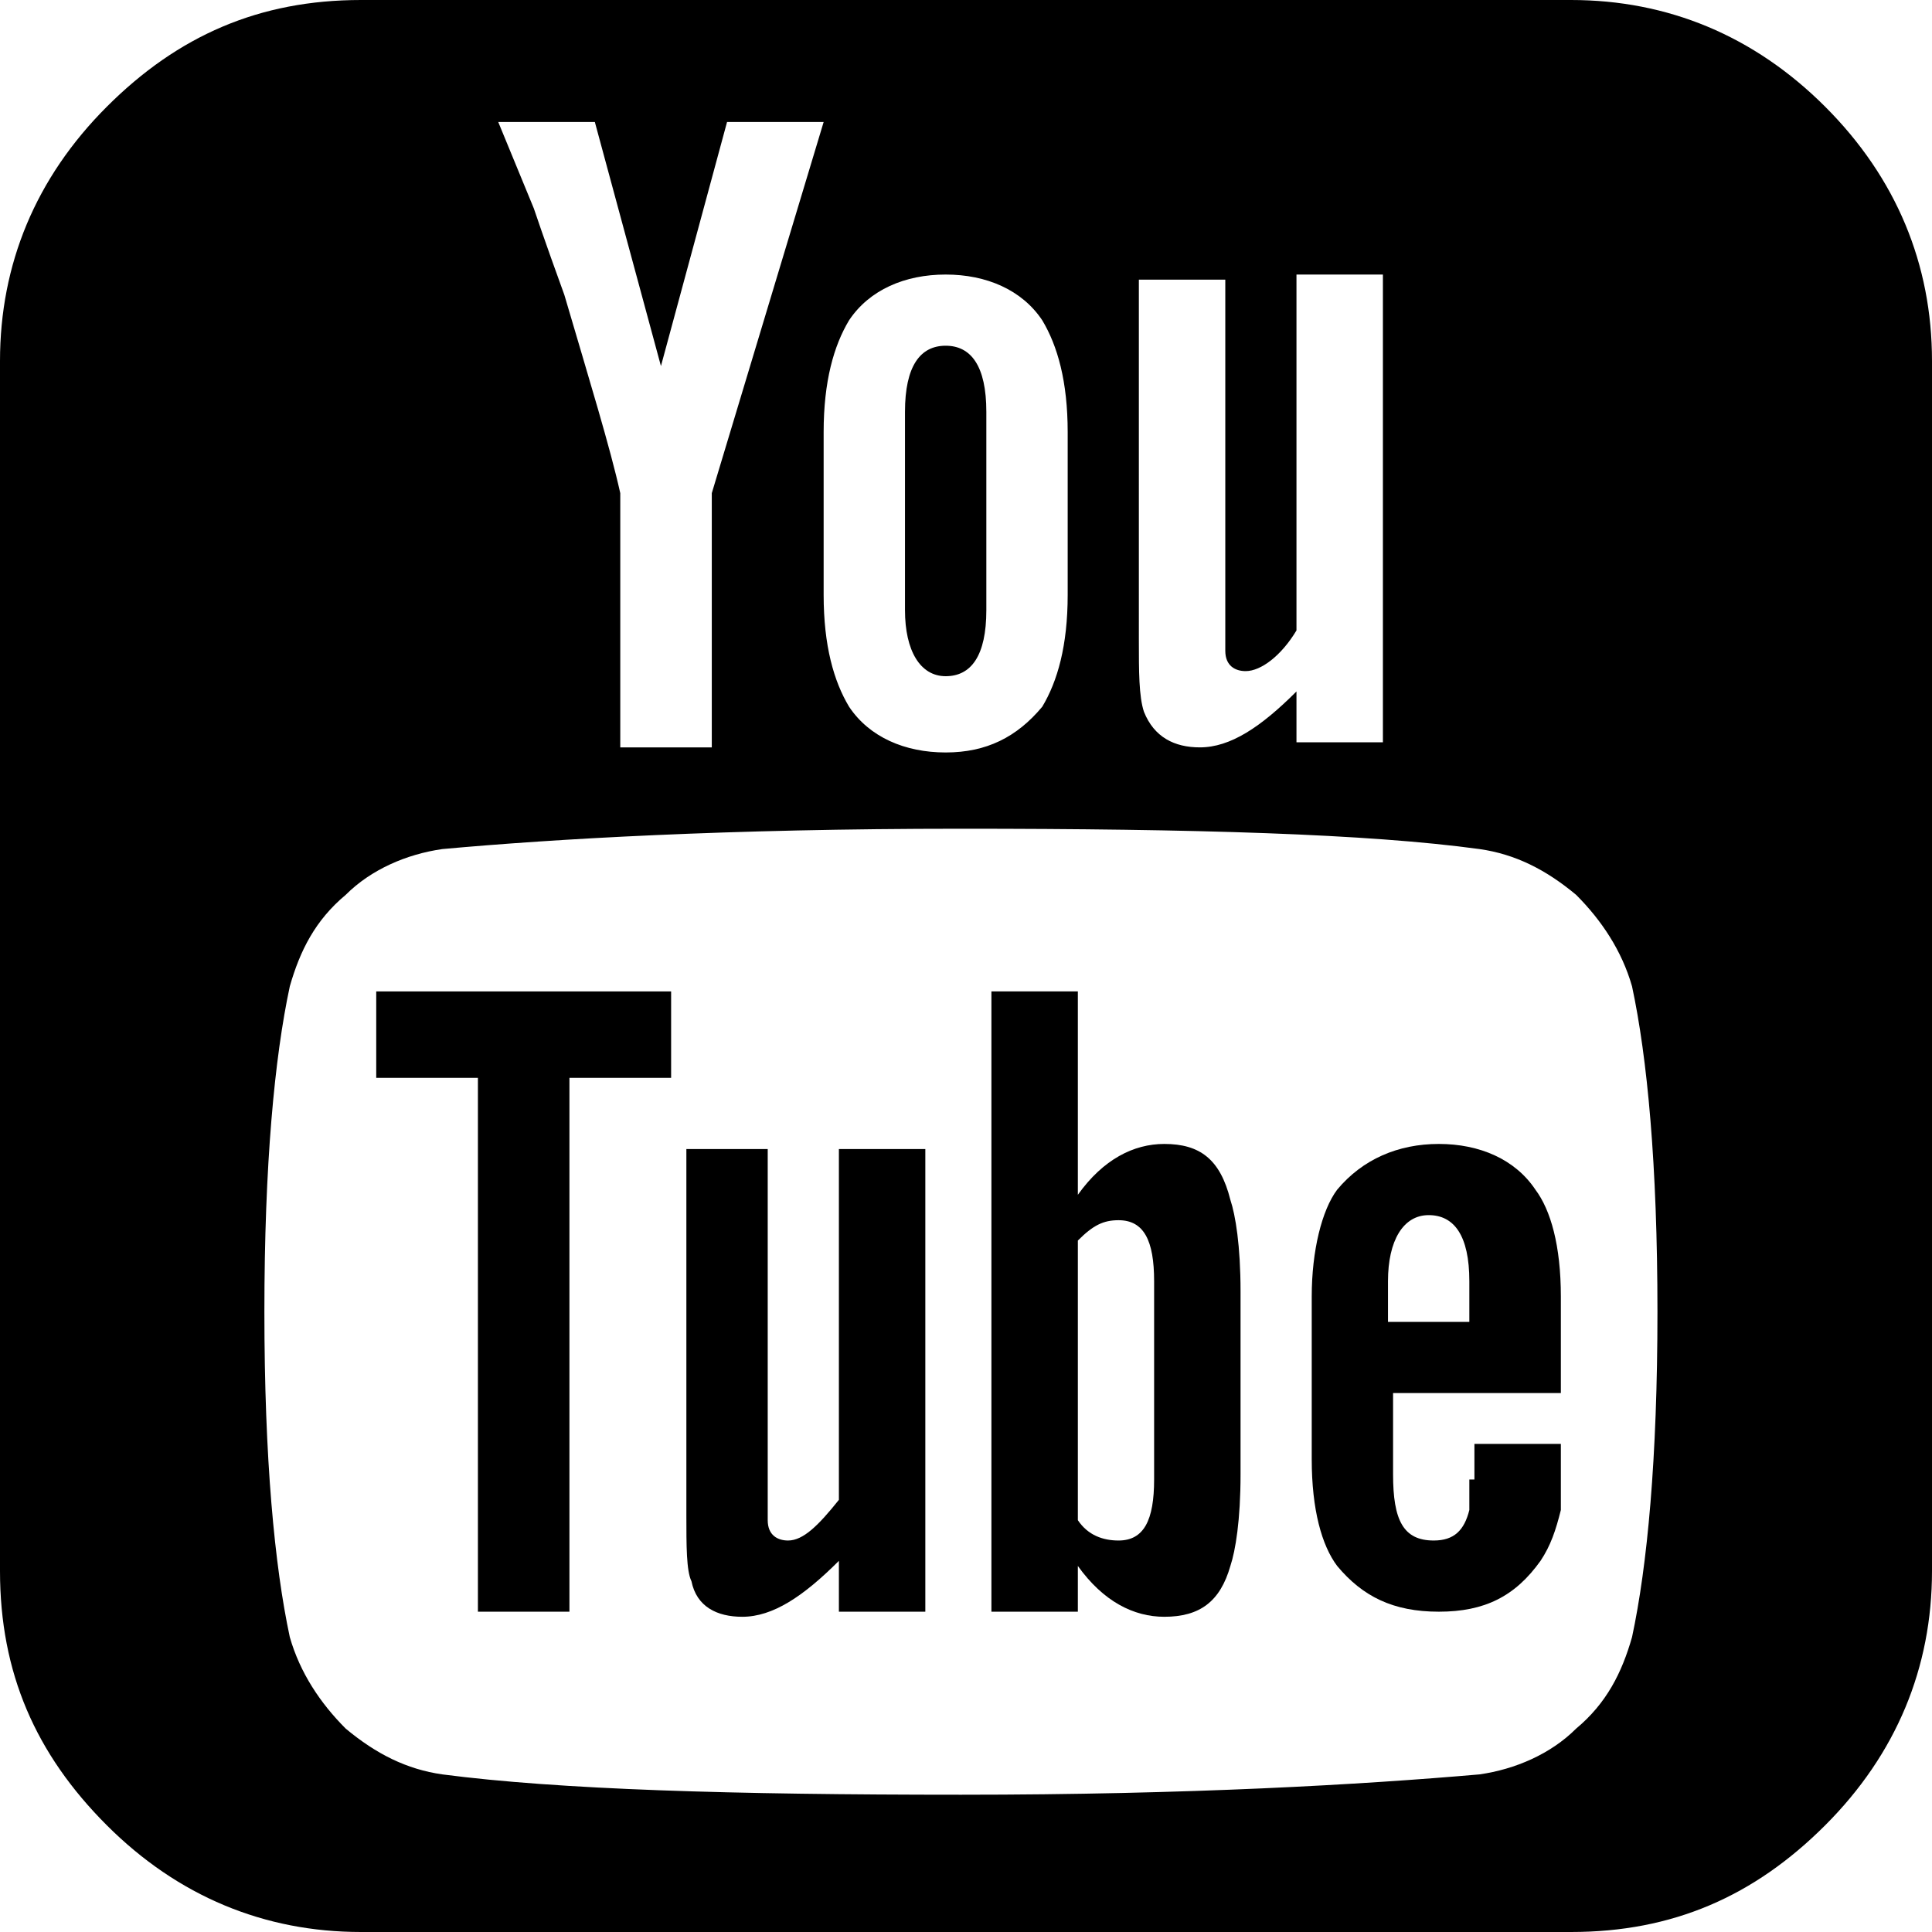 <?xml version="1.0" encoding="utf-8"?>
<!-- Generator: Adobe Illustrator 25.4.1, SVG Export Plug-In . SVG Version: 6.00 Build 0)  -->
<svg version="1.1" xmlns="http://www.w3.org/2000/svg" xmlns:xlink="http://www.w3.org/1999/xlink" x="0px" y="0px"
	 viewBox="0 0 38 38" style="enable-background:new 0 0 38 38;" xml:space="preserve">
<g id="Ebene_1">
</g>
<g id="Isolationsmodus">
	<g>
		<polygon points="7.4,21.2 9.4,21.2 9.4,31.7 11.2,31.7 11.2,21.2 13.2,21.2 13.2,19.5 7.4,19.5 		"/>
		<path d="M32.1,32.2c-0.2,0.7-0.5,1.3-1.1,1.8c-0.5,0.5-1.2,0.8-1.9,0.9c-2.3,0.2-5.7,0.4-10.2,0.4s-7.9-0.1-10.2-0.4
			c-0.7-0.1-1.3-0.4-1.9-0.9c-0.5-0.5-0.9-1.1-1.1-1.8c-0.3-1.4-0.5-3.5-0.5-6.4c0-2.9,0.2-5,0.5-6.4c0.2-0.7,0.5-1.3,1.1-1.8
			c0.5-0.5,1.2-0.8,1.9-0.9c2.2-0.2,5.6-0.4,10.2-0.4c4.6,0,8,0.1,10.2,0.4c0.7,0.1,1.3,0.4,1.9,0.9c0.5,0.5,0.9,1.1,1.1,1.8
			c0.3,1.4,0.5,3.5,0.5,6.4C32.6,28.7,32.4,30.8,32.1,32.2 M11.7,2.4L13,7.2l1.3-4.8h1.9l-2.2,7.3v5h-1.8v-5
			c-0.2-0.9-0.6-2.2-1.1-3.9c-0.4-1.1-0.6-1.7-0.6-1.7L9.8,2.4H11.7z M16.2,8.5c0-1,0.2-1.7,0.5-2.2c0.4-0.6,1.1-0.9,1.9-0.9
			c0.8,0,1.5,0.3,1.9,0.9c0.3,0.5,0.5,1.2,0.5,2.2v3.2c0,1-0.2,1.7-0.5,2.2c-0.5,0.6-1.1,0.9-1.9,0.9c-0.8,0-1.5-0.3-1.9-0.9
			c-0.3-0.5-0.5-1.2-0.5-2.2V8.5z M22.4,5.5h1.7v6.7c0,0.4,0,0.6,0,0.6c0,0.3,0.2,0.4,0.4,0.4c0.3,0,0.7-0.3,1-0.8v-7h1.7v9.2h-1.7
			v-1c-0.7,0.7-1.3,1.1-1.9,1.1c-0.5,0-0.9-0.2-1.1-0.7c-0.1-0.3-0.1-0.8-0.1-1.4V5.5z M35.9,2.1c-1.4-1.4-3.1-2.1-5-2.1H7.1
			c-2,0-3.6,0.7-5,2.1C0.7,3.5,0,5.2,0,7.1v23.8c0,2,0.7,3.6,2.1,5c1.4,1.4,3.1,2.1,5,2.1h23.8c2,0,3.6-0.7,5-2.1
			c1.4-1.4,2.1-3.1,2.1-5V7.1C38,5.2,37.3,3.5,35.9,2.1"/>
		<path d="M16.5,29.5c-0.4,0.5-0.7,0.8-1,0.8c-0.2,0-0.4-0.1-0.4-0.4c0,0,0-0.2,0-0.6v-6.7h-1.6v7.2c0,0.6,0,1.1,0.1,1.3
			c0.1,0.5,0.5,0.7,1,0.7c0.6,0,1.2-0.4,1.9-1.1v1h1.7v-9.1h-1.7V29.5z"/>
		<path d="M22.7,29.1c0,0.8-0.2,1.2-0.7,1.2c-0.3,0-0.6-0.1-0.8-0.4v-5.5c0.3-0.3,0.5-0.4,0.8-0.4c0.5,0,0.7,0.4,0.7,1.2V29.1z
			 M22.9,22.5c-0.6,0-1.2,0.3-1.7,1v-4h-1.7v12.2h1.7v-0.9c0.5,0.7,1.1,1,1.7,1c0.7,0,1.1-0.3,1.3-1c0.1-0.3,0.2-0.9,0.2-1.8v-3.6
			c0-0.9-0.1-1.5-0.2-1.8C24,22.8,23.6,22.5,22.9,22.5"/>
		<path d="M27.3,25.2c0-0.8,0.3-1.3,0.8-1.3c0.5,0,0.8,0.4,0.8,1.3v0.8h-1.6V25.2z M28.9,29.1c0,0.2,0,0.3,0,0.4c0,0.1,0,0.2,0,0.2
			c-0.1,0.4-0.3,0.6-0.7,0.6c-0.6,0-0.8-0.4-0.8-1.3v-1.6h3.3v-1.9c0-1-0.2-1.7-0.5-2.1c-0.4-0.6-1.1-0.9-1.9-0.9
			c-0.8,0-1.5,0.3-2,0.9c-0.3,0.4-0.5,1.2-0.5,2.1v3.2c0,1,0.2,1.7,0.5,2.1c0.5,0.6,1.1,0.9,2,0.9c0.9,0,1.5-0.3,2-1
			c0.2-0.3,0.3-0.6,0.4-1c0-0.2,0-0.6,0-1.1v-0.2h-1.7V29.1z"/>
		<path d="M18.6,13.3c0.5,0,0.8-0.4,0.8-1.3V8.1c0-0.9-0.3-1.3-0.8-1.3c-0.5,0-0.8,0.4-0.8,1.3V12C17.8,12.8,18.1,13.3,18.6,13.3"/>
	</g>
</g>
</svg>
